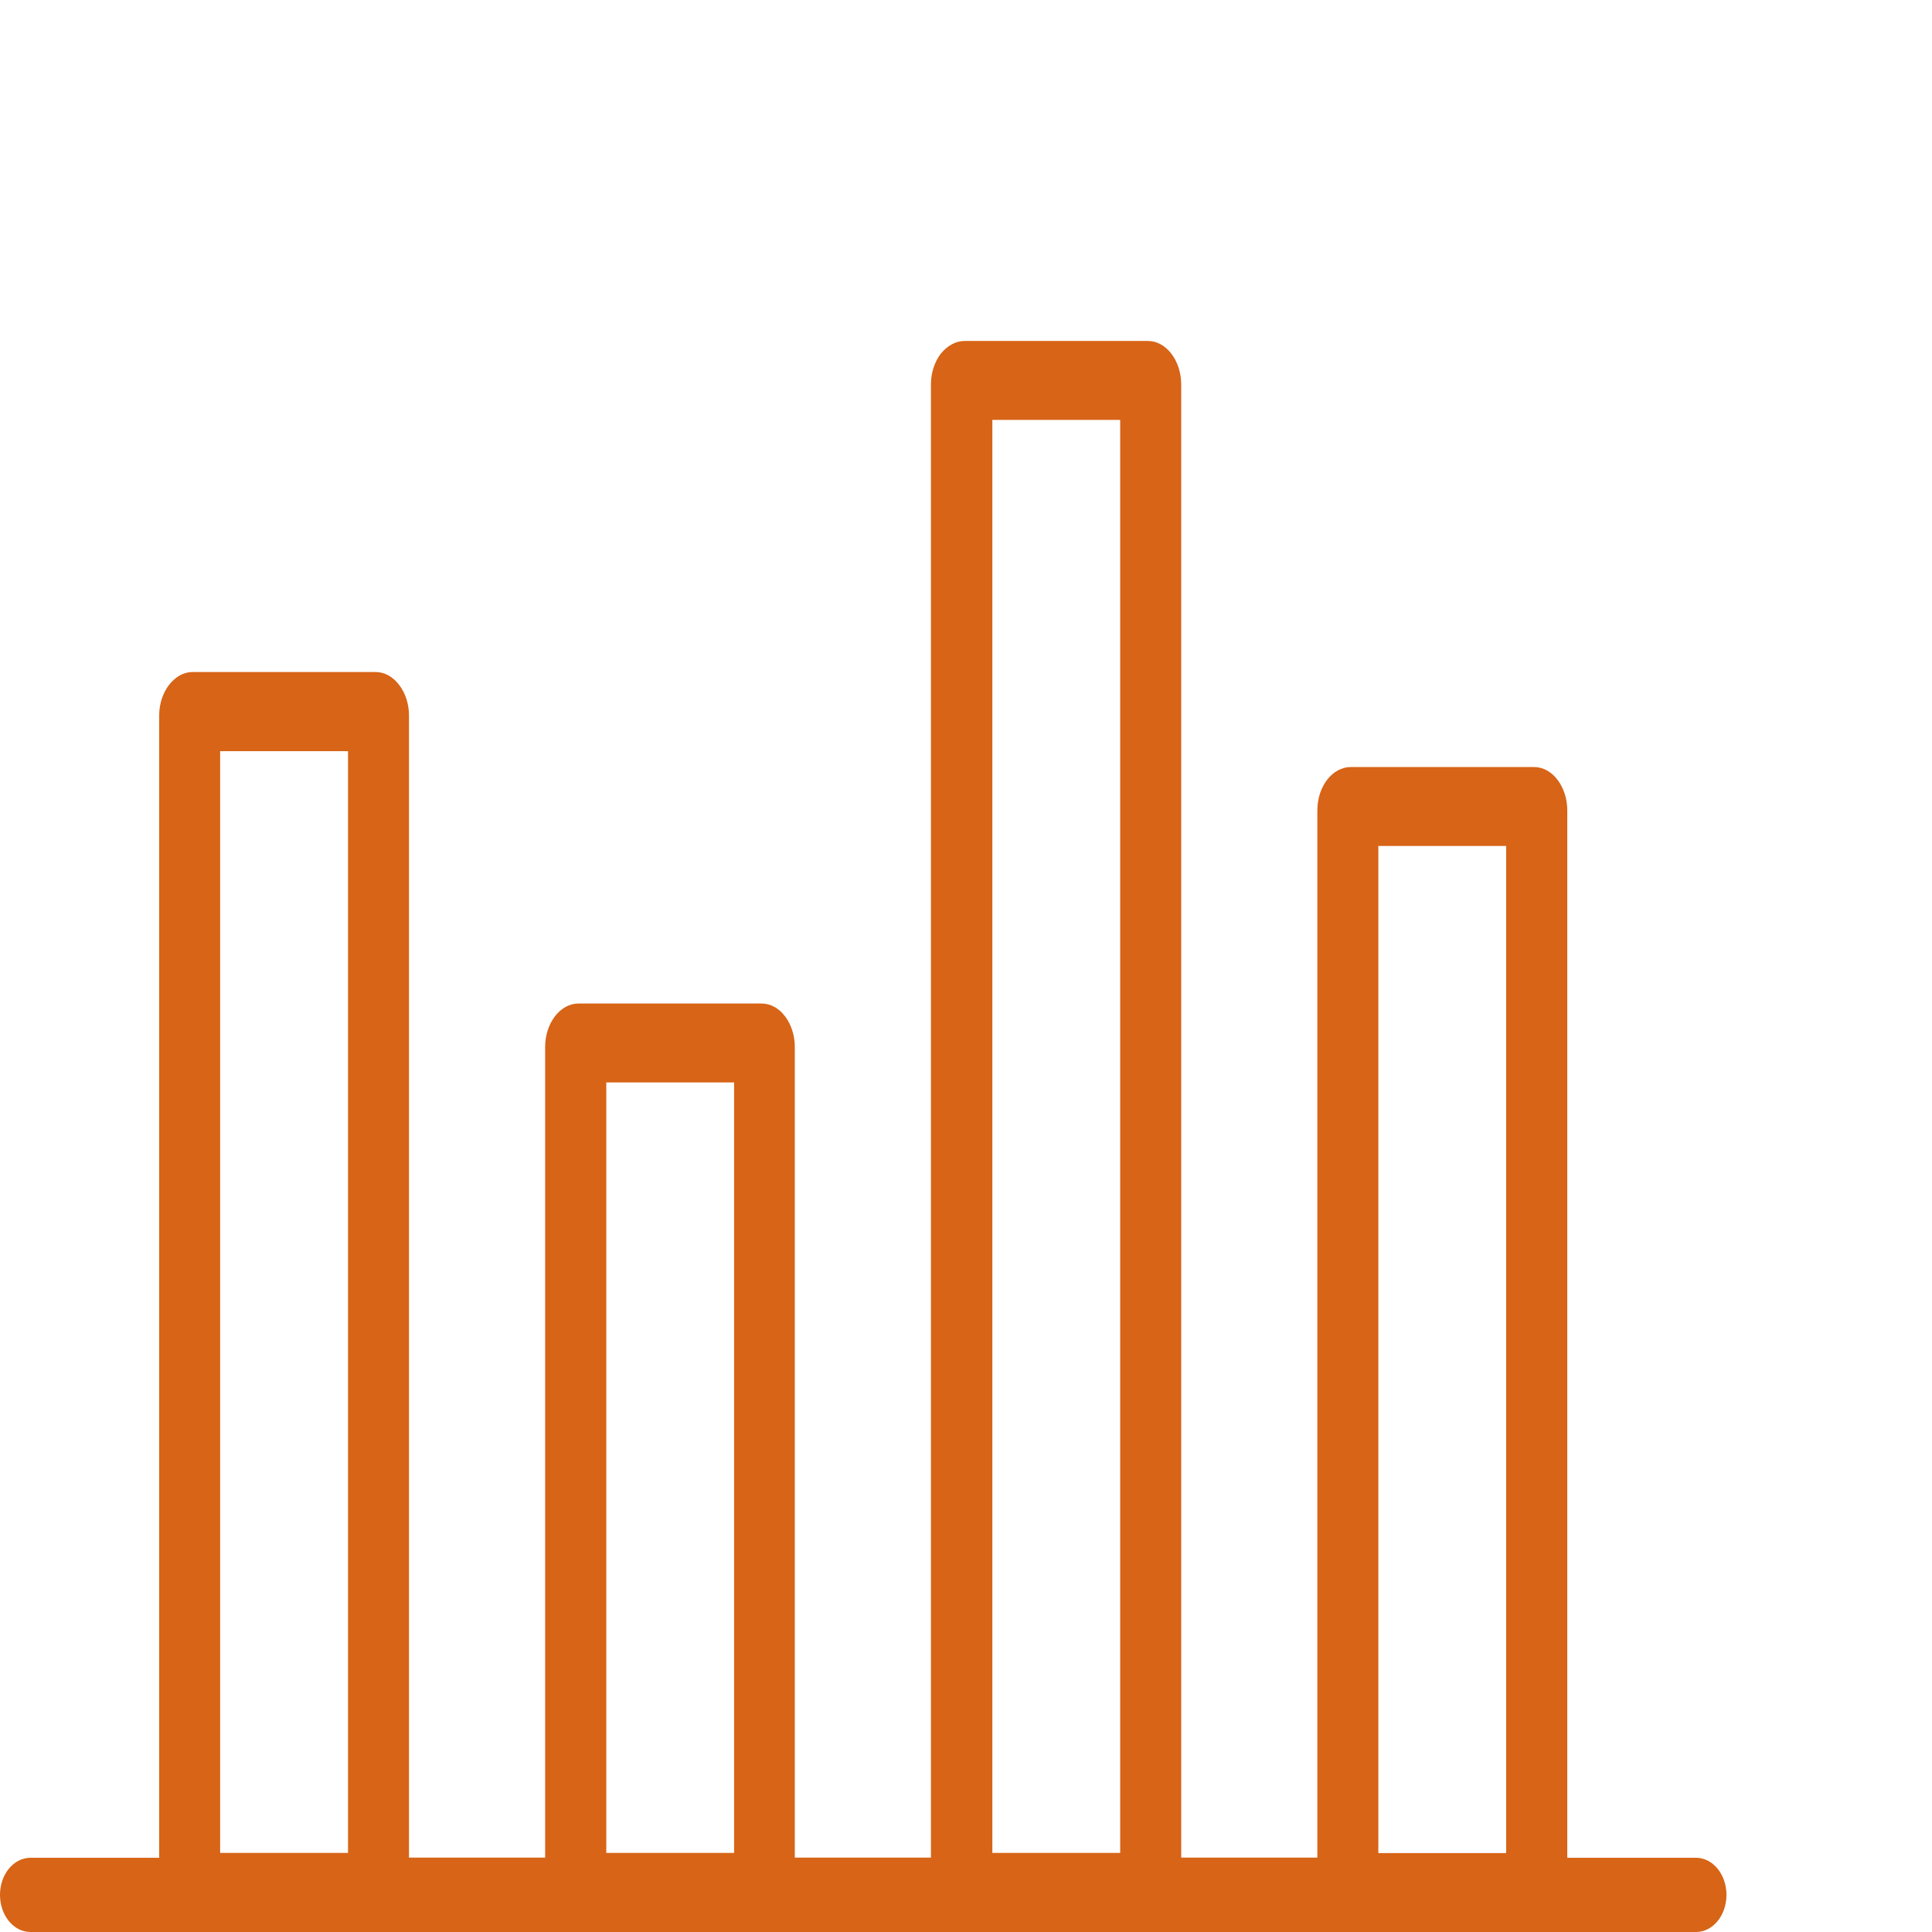 <svg width="36" height="36" viewBox="0 0 36 36" fill="none" xmlns="http://www.w3.org/2000/svg">
<path d="M0.568 36C0.254 36 0 35.692 0 35.309C0 34.925 0.254 34.617 0.568 34.617H2.966V13.332C2.966 13.112 3.037 12.909 3.149 12.763C3.265 12.614 3.419 12.522 3.589 12.522H6.998C7.171 12.522 7.325 12.614 7.438 12.763C7.55 12.909 7.621 13.112 7.621 13.332V34.614H10.158V19.505C10.158 19.285 10.229 19.085 10.341 18.936C10.454 18.79 10.611 18.699 10.778 18.699H14.187C14.363 18.699 14.517 18.79 14.627 18.936C14.739 19.082 14.81 19.288 14.81 19.505V34.614H17.347V7.16C17.347 6.939 17.418 6.739 17.53 6.59C17.651 6.444 17.805 6.353 17.978 6.353H21.387C21.559 6.353 21.714 6.444 21.826 6.59C21.939 6.736 22.01 6.943 22.01 7.16V34.614H24.547V15.099C24.547 14.878 24.617 14.675 24.73 14.529C24.842 14.383 25 14.292 25.172 14.292H28.581C28.754 14.292 28.911 14.383 29.021 14.529C29.133 14.675 29.204 14.878 29.204 15.099V34.617H31.602C31.916 34.617 32.17 34.925 32.17 35.309C32.17 35.692 31.916 36 31.602 36H28.652C28.646 36 28.641 36 28.636 36H25.117C25.112 36 25.107 36 25.102 36H21.457C21.452 36 21.447 36 21.442 36H17.923C17.918 36 17.913 36 17.907 36H14.266C14.26 36 14.255 36 14.25 36H10.729C10.723 36 10.718 36 10.713 36H7.069H7.053H3.534H3.519H0.568ZM6.485 13.997H4.102V34.526H6.485V13.997ZM13.679 20.17H11.297V34.526H13.679V20.17ZM20.873 7.824H18.491V34.526H20.873V7.824ZM28.065 15.763H25.683V34.529H28.065V15.763Z" fill="#D76417"/>
</svg>
